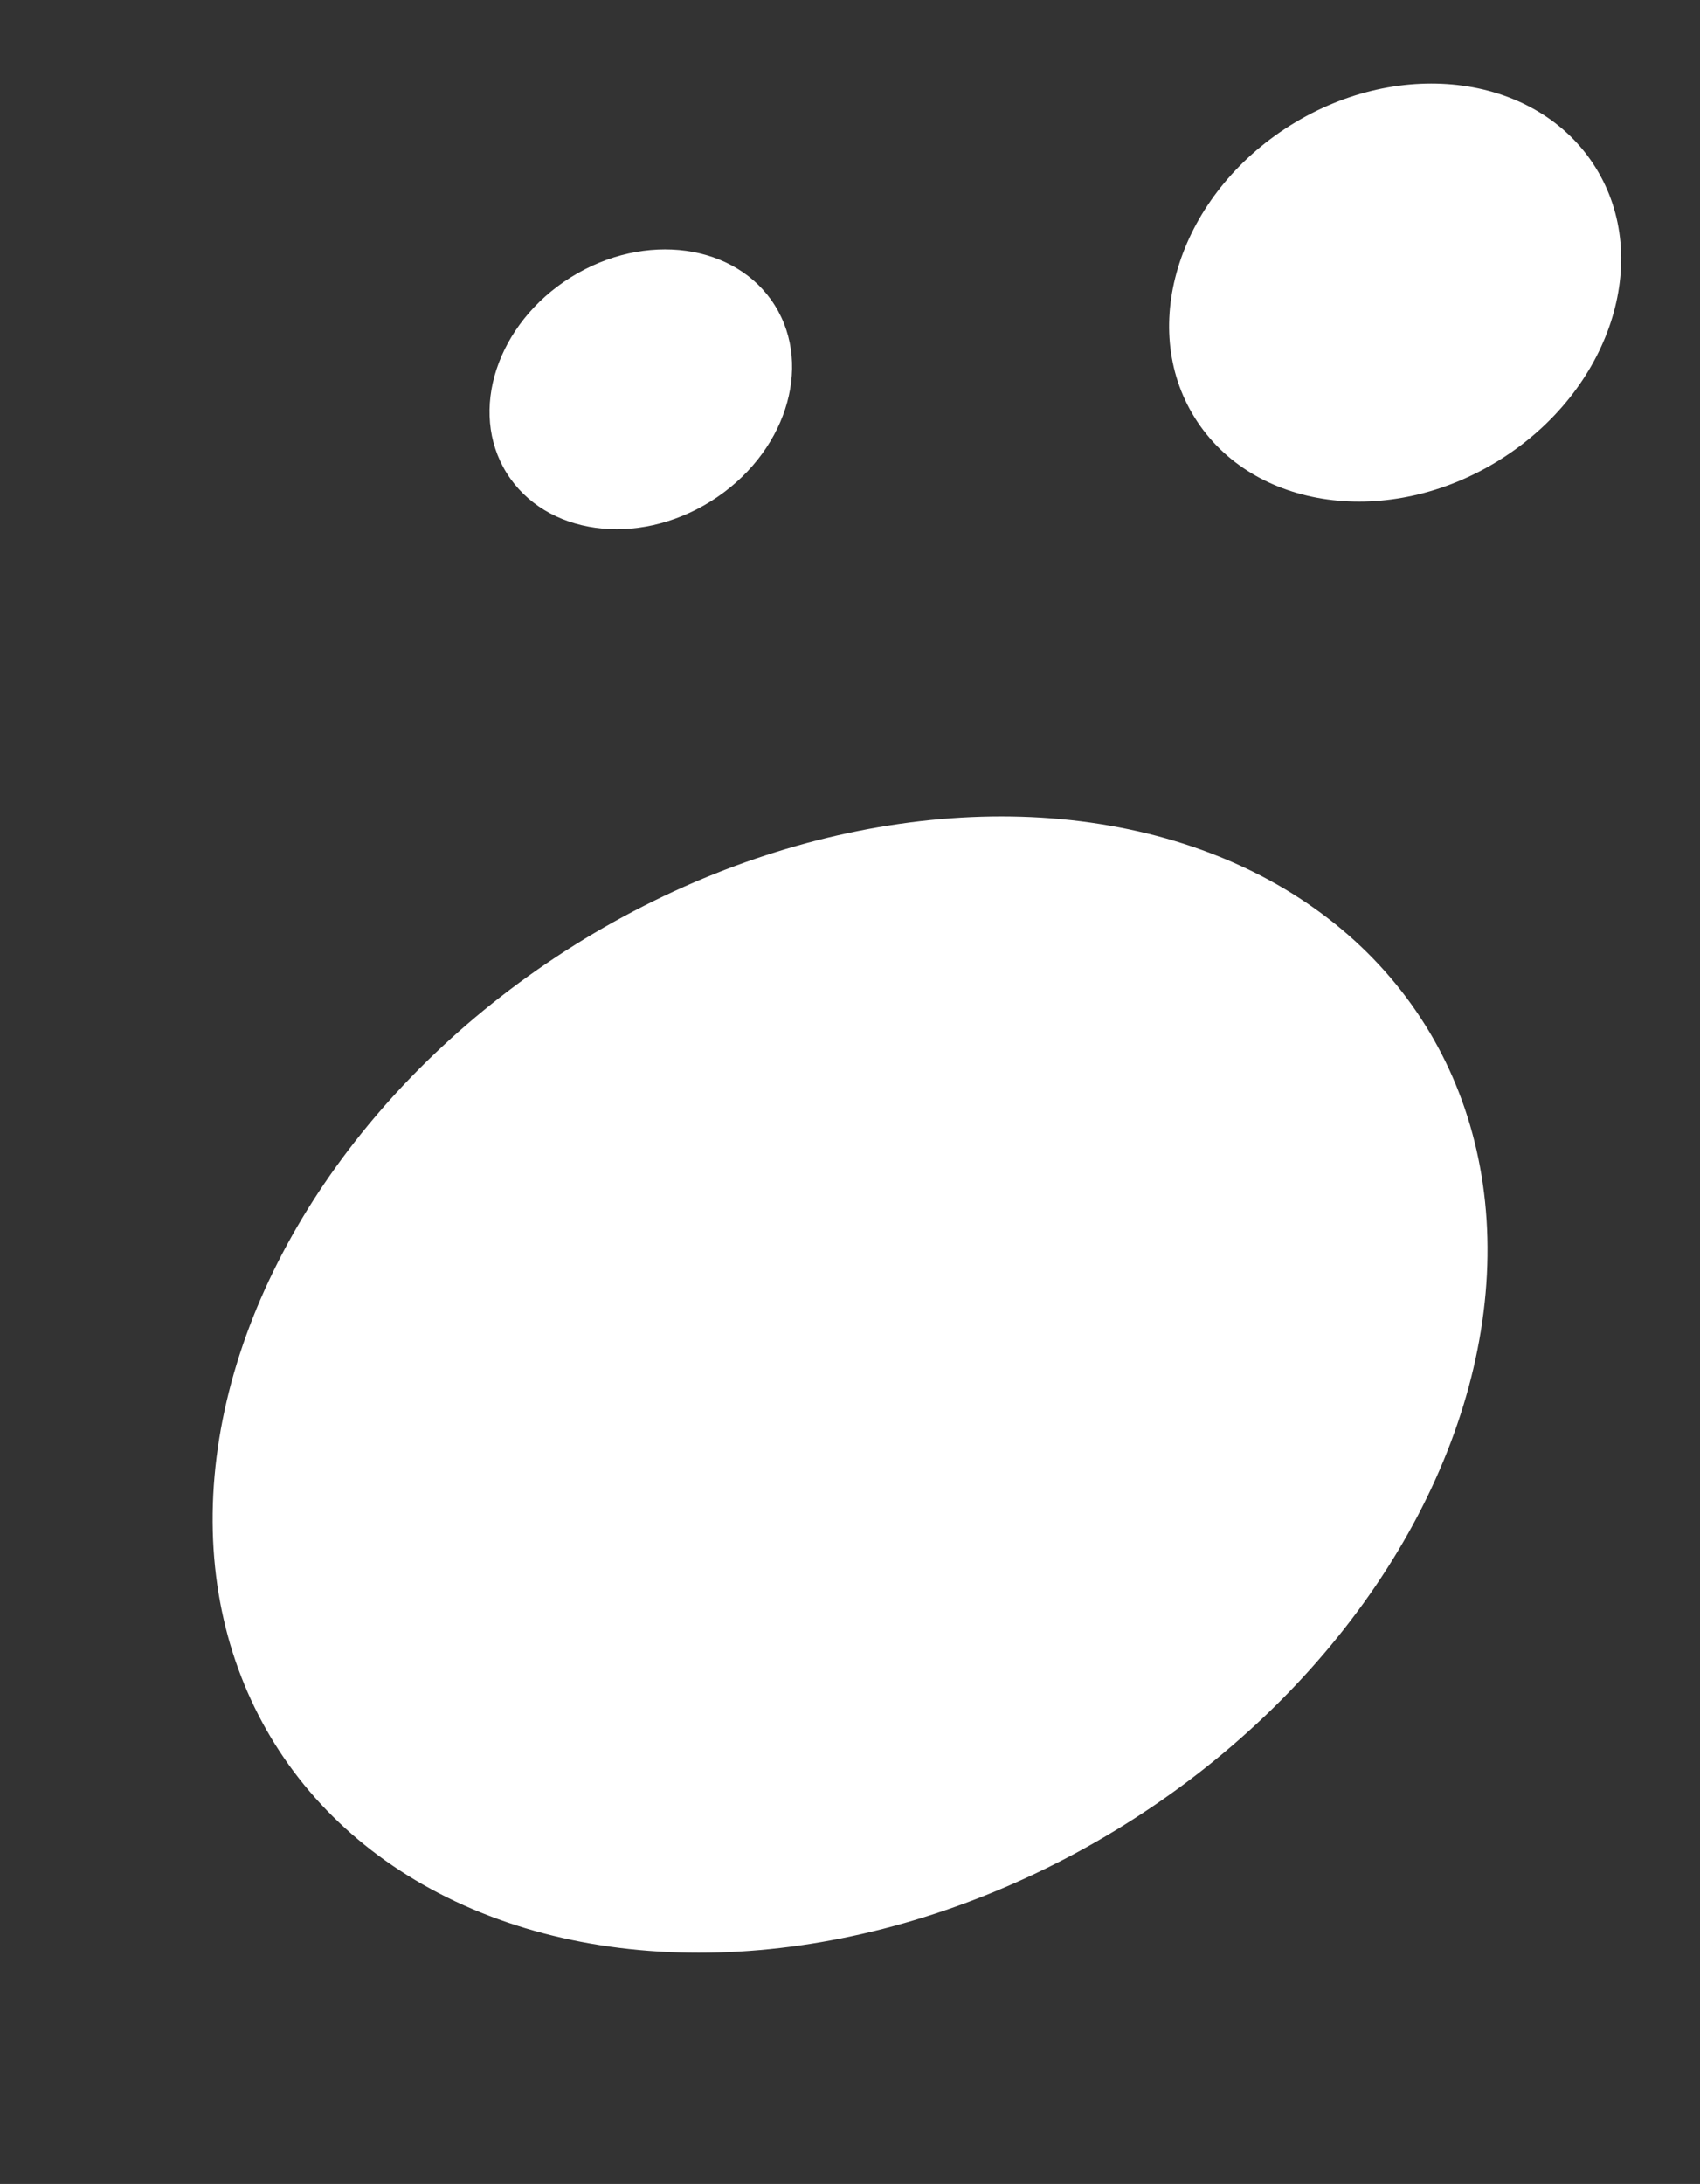 <svg xmlns="http://www.w3.org/2000/svg" width="165.057" height="211.997" viewBox="0 0 165.057 211.997"><rect x="0" y="0" width="165.057" height="211.997" fill="#333333" stroke="none"/><g id="Group_73" data-name="Group 73" transform="translate(-1614.471 -778.202)"><ellipse id="Ellipse_24" data-name="Ellipse 24" cx="50.356" cy="65.85" rx="50.356" ry="65.85" transform="matrix(0.53, 0.848, -0.848, 0.53, 1726.159, 835)" fill="#fff"></ellipse><ellipse id="Ellipse_26" data-name="Ellipse 26" cx="19.155" cy="22.937" rx="19.155" ry="22.937" transform="matrix(0.53, 0.848, -0.848, 0.53, 1759.227, 778.202)" fill="#fff"></ellipse><ellipse id="Ellipse_31" data-name="Ellipse 31" cx="12.821" cy="15.352" rx="12.821" ry="15.352" transform="matrix(0.53, 0.848, -0.848, 0.53, 1682.912, 796.983)" fill="#fff"></ellipse></g></svg>